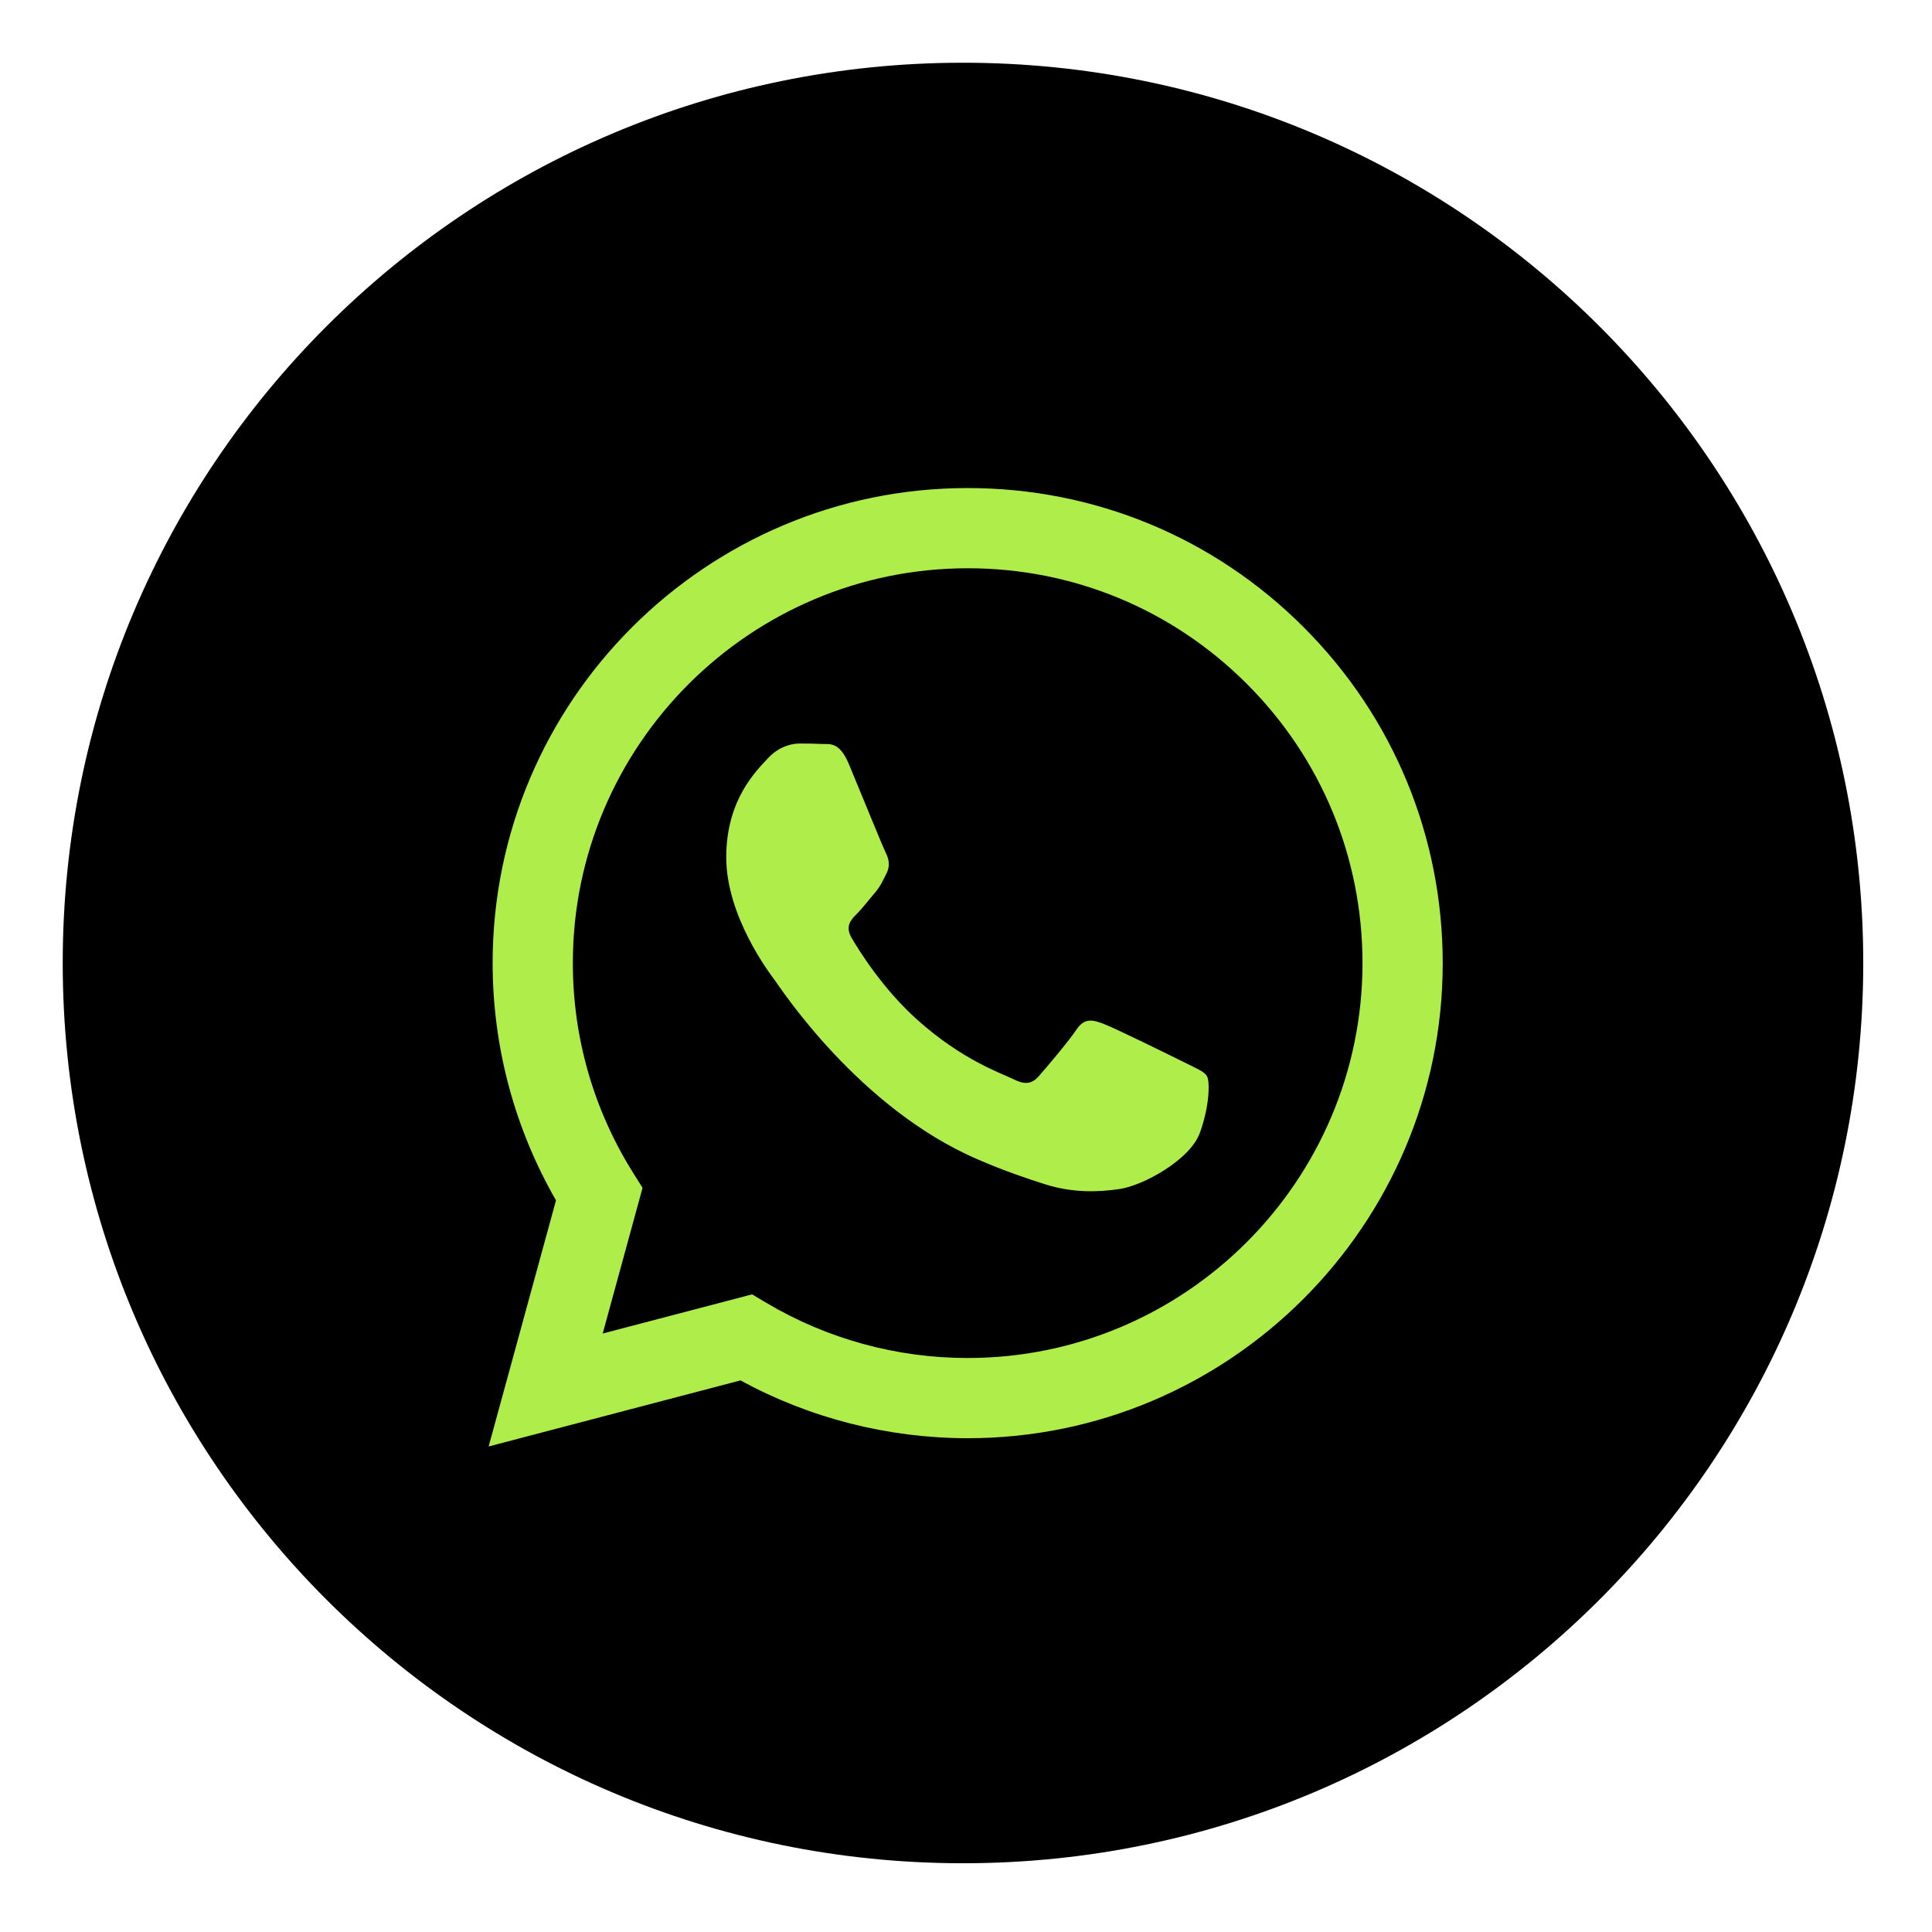 <?xml version="1.0" encoding="UTF-8"?> <svg xmlns="http://www.w3.org/2000/svg" width="308" height="308" viewBox="0 0 308 308" fill="none"><g filter="url(#filter0_d_131_2482)"><path d="M148.52 287.04C227.784 287.04 292.04 222.784 292.04 143.52C292.04 64.256 227.784 0 148.52 0C69.256 0 5 64.256 5 143.52C5 222.784 69.256 287.04 148.52 287.04Z" fill="url(#paint0_linear_131_2482)"></path><path d="M202.841 90.003C188.544 75.692 169.528 67.804 149.267 67.804C107.526 67.804 73.549 101.767 73.535 143.508C73.535 156.849 77.023 169.873 83.638 181.36L72.898 220.596L113.048 210.064C124.106 216.098 136.562 219.267 149.239 219.281H149.267C191.008 219.281 224.985 185.318 224.998 143.577C224.998 123.343 217.137 104.313 202.841 90.003ZM149.267 206.493H149.239C137.946 206.493 126.86 203.448 117.2 197.718L114.902 196.348L91.084 202.59L97.436 179.367L95.942 176.986C89.645 166.966 86.309 155.382 86.323 143.494C86.337 108.825 114.57 80.592 149.294 80.592C166.11 80.592 181.915 87.152 193.79 99.04C205.678 110.929 212.21 126.748 212.21 143.549C212.197 178.26 183.963 206.493 149.267 206.493ZM183.797 159.354C181.901 158.413 172.601 153.832 170.871 153.196C169.141 152.559 167.881 152.254 166.608 154.137C165.349 156.033 161.723 160.295 160.615 161.555C159.508 162.814 158.415 162.98 156.519 162.025C154.623 161.084 148.533 159.078 141.309 152.642C135.69 147.632 131.884 141.432 130.777 139.536C129.67 137.64 130.666 136.615 131.607 135.674C132.465 134.83 133.503 133.46 134.444 132.367C135.385 131.259 135.704 130.471 136.34 129.211C136.977 127.952 136.659 126.845 136.188 125.903C135.718 124.962 131.925 115.648 130.348 111.856C128.811 108.161 127.248 108.673 126.085 108.604C124.978 108.548 123.718 108.534 122.459 108.534C121.2 108.534 119.151 109.005 117.407 110.901C115.677 112.797 110.778 117.378 110.778 126.678C110.778 135.993 117.56 144.989 118.501 146.248C119.442 147.507 131.842 166.62 150.831 174.813C155.342 176.765 158.872 177.927 161.612 178.799C166.151 180.239 170.276 180.031 173.528 179.547C177.168 179.007 184.724 174.966 186.302 170.551C187.88 166.136 187.88 162.344 187.409 161.555C186.939 160.78 185.679 160.309 183.797 159.354Z" fill="#AFED4A"></path></g><defs><filter id="filter0_d_131_2482" x="0" y="0" width="307.039" height="307.04" filterUnits="userSpaceOnUse" color-interpolation-filters="sRGB"><feFlood flood-opacity="0" result="BackgroundImageFix"></feFlood><feColorMatrix in="SourceAlpha" type="matrix" values="0 0 0 0 0 0 0 0 0 0 0 0 0 0 0 0 0 0 127 0" result="hardAlpha"></feColorMatrix><feOffset dx="5" dy="10"></feOffset><feGaussianBlur stdDeviation="5"></feGaussianBlur><feComposite in2="hardAlpha" operator="out"></feComposite><feColorMatrix type="matrix" values="0 0 0 0 0 0 0 0 0 0 0 0 0 0 0 0 0 0 0.15 0"></feColorMatrix><feBlend mode="normal" in2="BackgroundImageFix" result="effect1_dropShadow_131_2482"></feBlend><feBlend mode="normal" in="SourceGraphic" in2="effect1_dropShadow_131_2482" result="shape"></feBlend></filter><linearGradient id="paint0_linear_131_2482" x1="148.52" y1="-0.001" x2="148.52" y2="285.994" gradientUnits="userSpaceOnUse"><stop></stop><stop offset="1"></stop></linearGradient></defs></svg> 